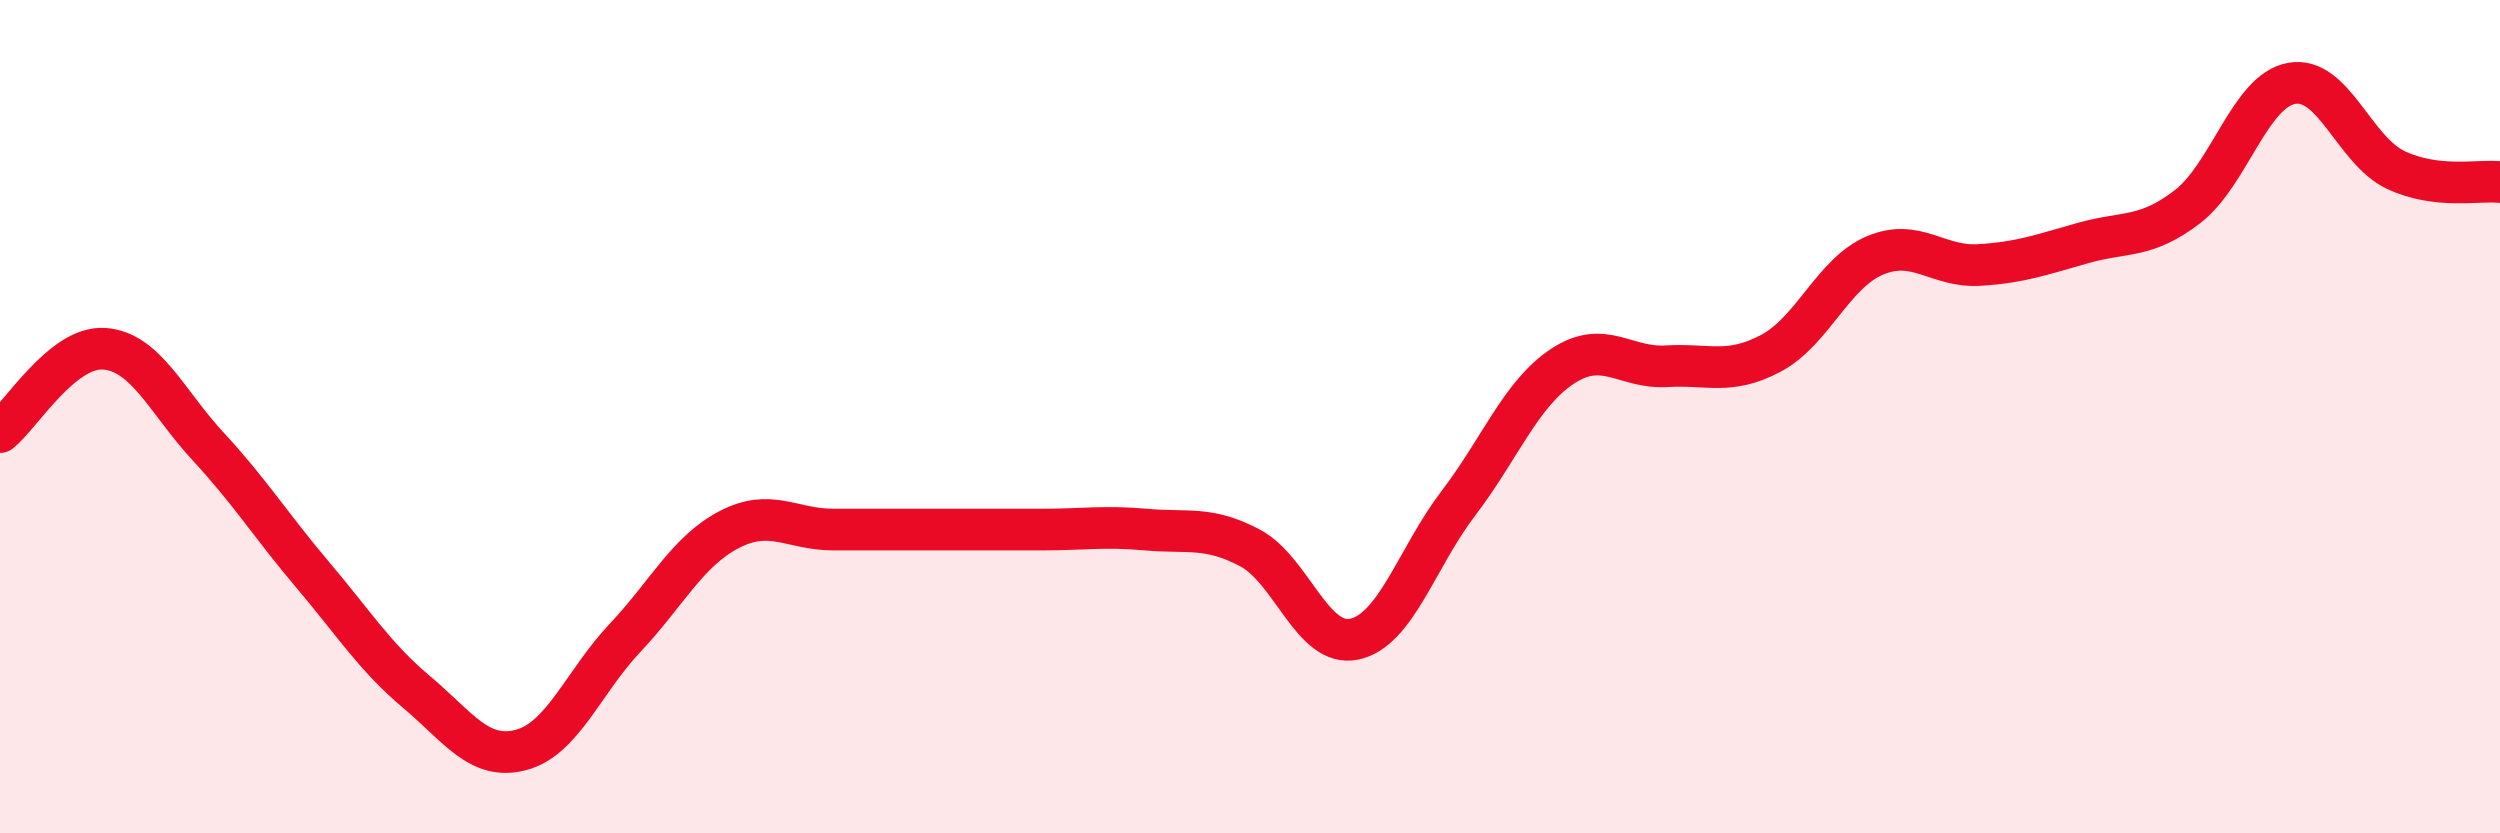 
    <svg width="60" height="20" viewBox="0 0 60 20" xmlns="http://www.w3.org/2000/svg">
      <path
        d="M 0,10.37 C 0.5,9.97 1.5,8.3 2.5,8.37 C 3.5,8.44 4,9.64 5,10.72 C 6,11.8 6.5,12.61 7.5,13.79 C 8.5,14.97 9,15.77 10,16.61 C 11,17.45 11.5,18.26 12.5,18 C 13.5,17.74 14,16.37 15,15.31 C 16,14.25 16.5,13.23 17.5,12.71 C 18.5,12.19 19,12.71 20,12.71 C 21,12.71 21.5,12.71 22.5,12.71 C 23.5,12.71 24,12.71 25,12.71 C 26,12.71 26.5,12.62 27.5,12.71 C 28.5,12.8 29,12.62 30,13.15 C 31,13.68 31.5,15.55 32.5,15.34 C 33.5,15.13 34,13.39 35,12.08 C 36,10.77 36.5,9.45 37.5,8.79 C 38.5,8.13 39,8.85 40,8.79 C 41,8.73 41.5,9.01 42.5,8.48 C 43.5,7.95 44,6.55 45,6.13 C 46,5.71 46.5,6.42 47.5,6.36 C 48.5,6.3 49,6.11 50,5.83 C 51,5.55 51.5,5.73 52.5,4.96 C 53.5,4.19 54,2.18 55,2 C 56,1.82 56.5,3.61 57.5,4.08 C 58.5,4.55 59.5,4.31 60,4.37L60 20L0 20Z"
        fill="#EB0A25"
        opacity="0.1"
        stroke-linecap="round"
        stroke-linejoin="round"
      />
      <path
        d="M 0,10.37 C 0.5,9.97 1.5,8.3 2.5,8.37 C 3.5,8.44 4,9.64 5,10.72 C 6,11.8 6.5,12.61 7.5,13.79 C 8.5,14.97 9,15.77 10,16.61 C 11,17.45 11.5,18.26 12.5,18 C 13.5,17.74 14,16.37 15,15.31 C 16,14.25 16.5,13.23 17.5,12.71 C 18.5,12.19 19,12.71 20,12.71 C 21,12.71 21.5,12.71 22.5,12.71 C 23.5,12.71 24,12.71 25,12.71 C 26,12.71 26.5,12.62 27.5,12.71 C 28.5,12.8 29,12.62 30,13.15 C 31,13.68 31.5,15.55 32.5,15.34 C 33.5,15.13 34,13.39 35,12.08 C 36,10.77 36.5,9.45 37.5,8.79 C 38.5,8.13 39,8.85 40,8.79 C 41,8.73 41.5,9.01 42.5,8.48 C 43.5,7.95 44,6.55 45,6.13 C 46,5.71 46.5,6.42 47.5,6.36 C 48.5,6.3 49,6.11 50,5.83 C 51,5.55 51.5,5.73 52.5,4.96 C 53.5,4.19 54,2.18 55,2 C 56,1.82 56.5,3.61 57.5,4.08 C 58.5,4.55 59.5,4.31 60,4.37"
        stroke="#EB0A25"
        stroke-width="1"
        fill="none"
        stroke-linecap="round"
        stroke-linejoin="round"
      />
    </svg>
  